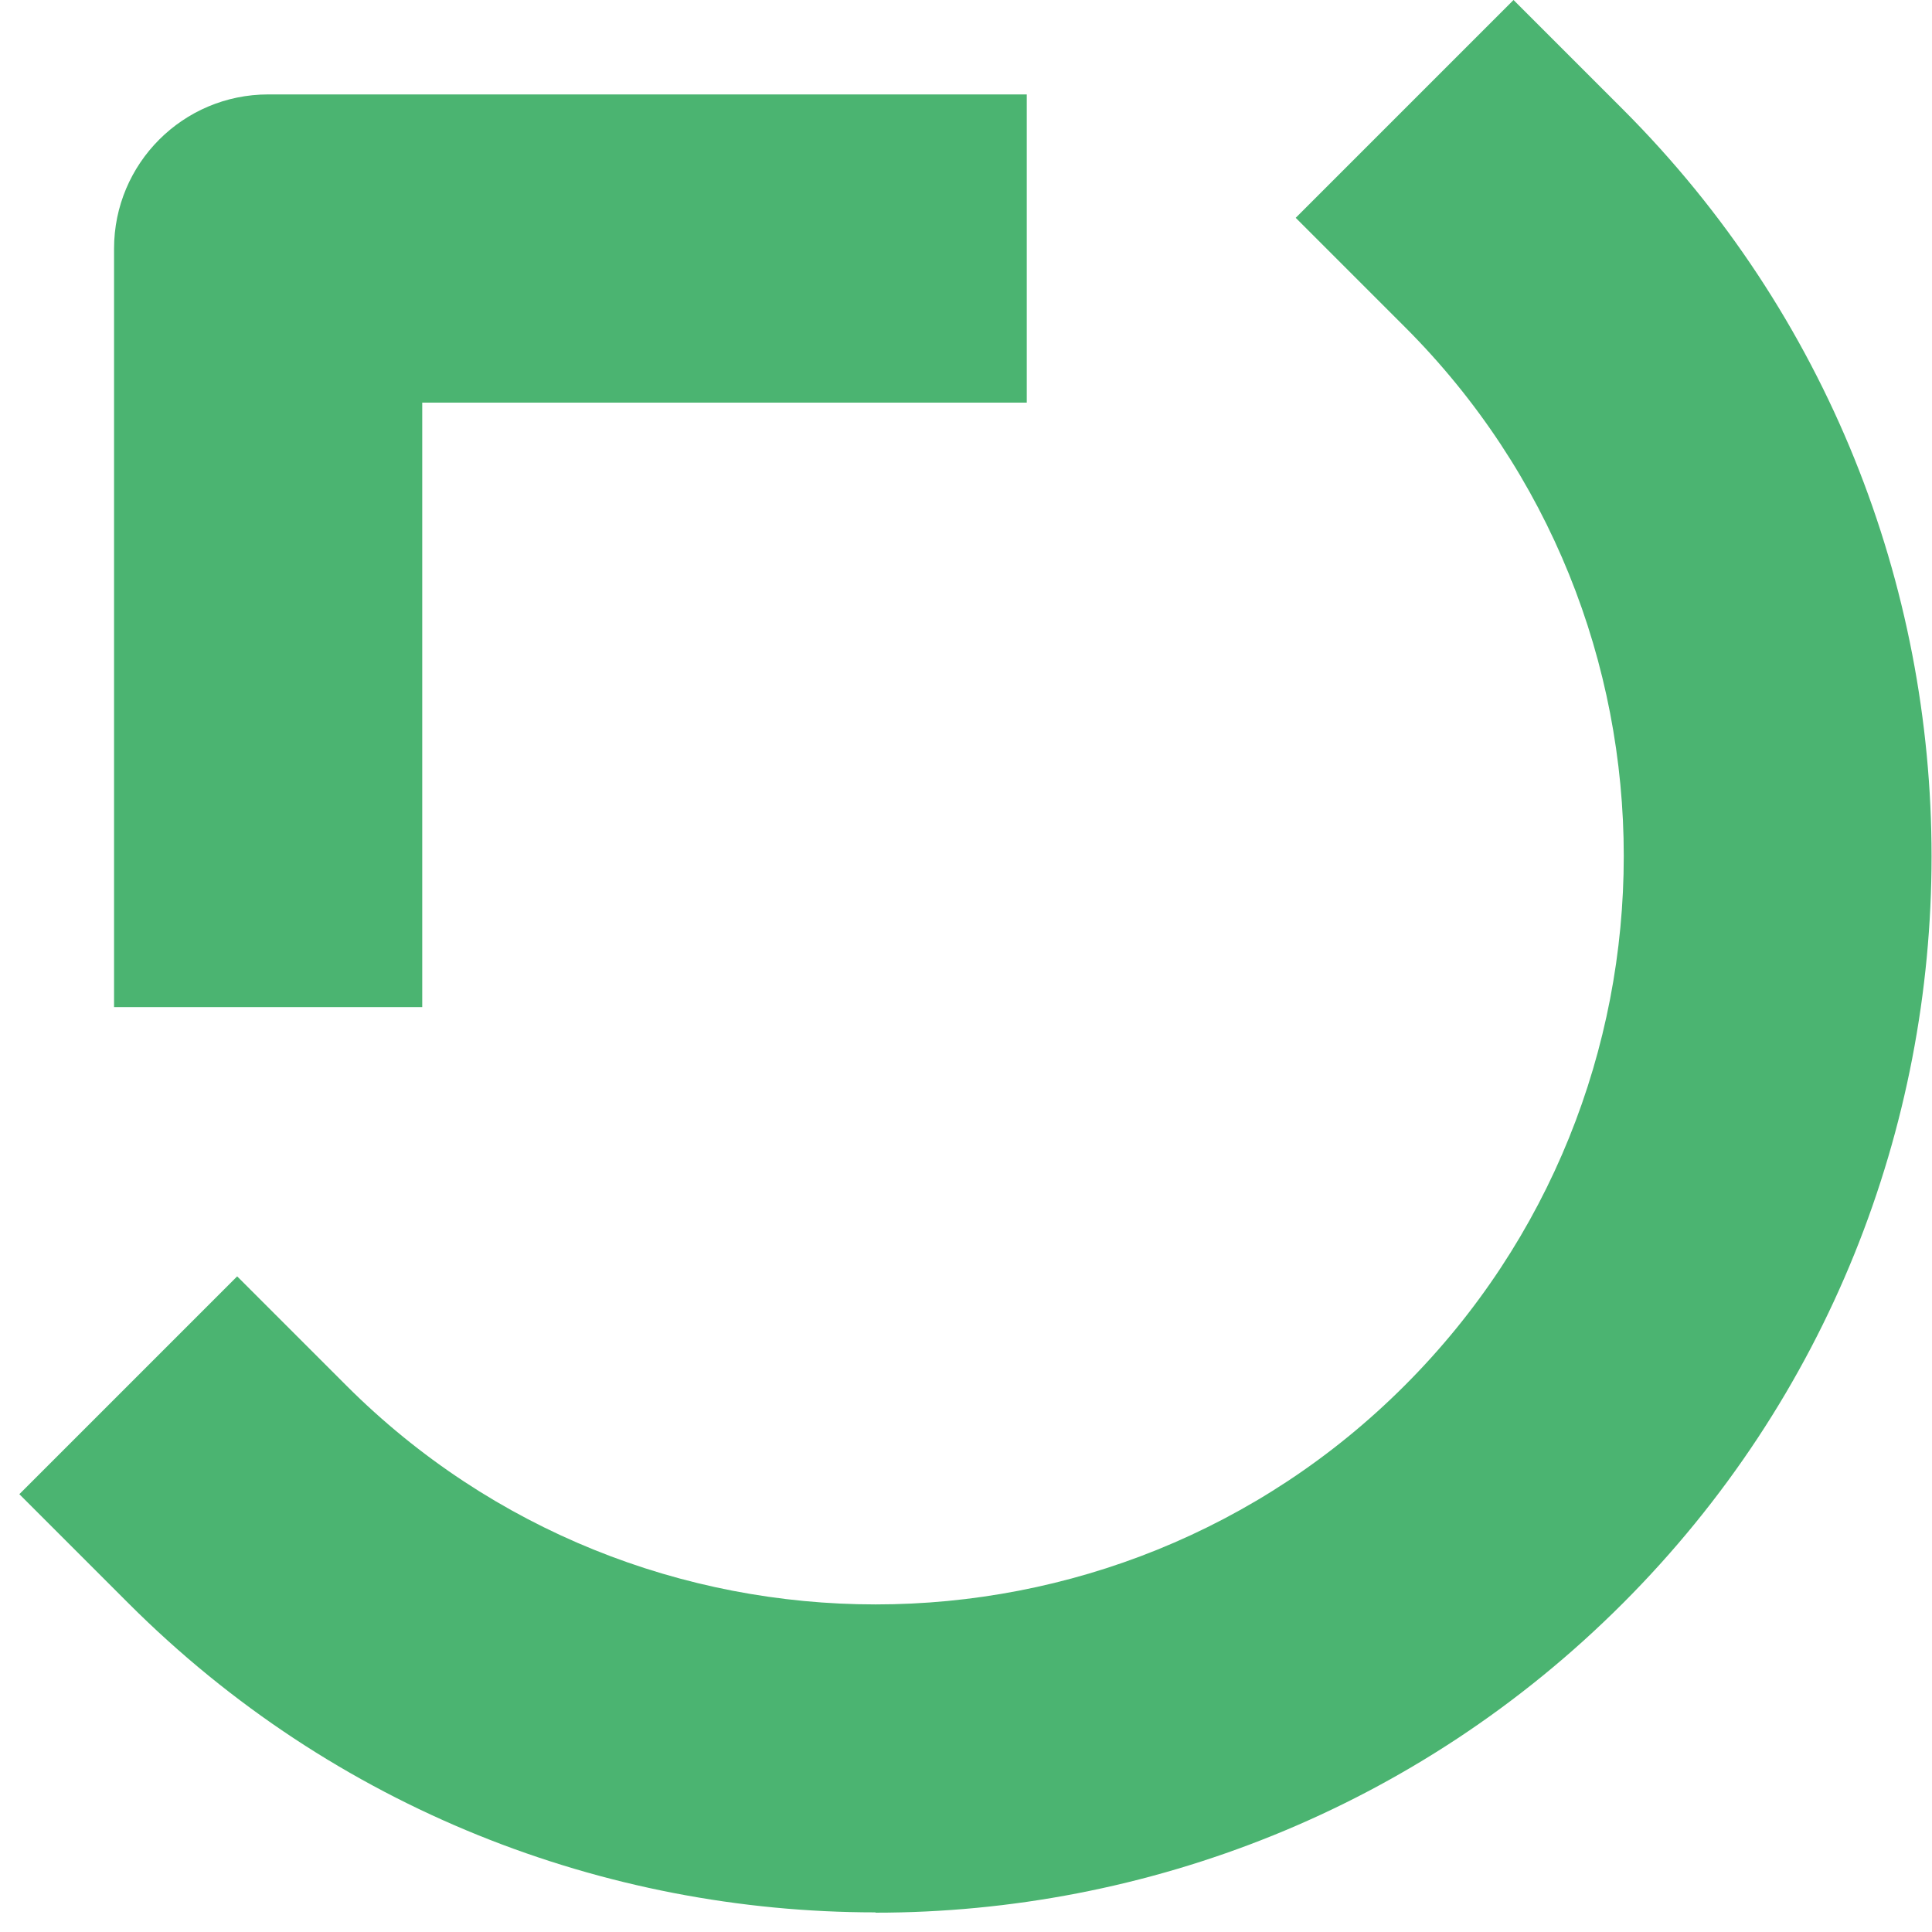 <svg xmlns="http://www.w3.org/2000/svg" fill="none" viewBox="0 0 62 62" height="62" width="62">
<path fill="#4BB471" d="M28.101 61.37C19.421 61.37 10.731 58.06 4.121 51.45L0.621 47.95L7.611 40.96L11.111 44.46C20.481 53.83 35.721 53.83 45.081 44.46C54.451 35.09 54.451 19.85 45.081 10.49L41.581 6.99L48.571 0L52.071 3.5C65.291 16.72 65.291 38.24 52.071 51.46C45.461 58.07 36.771 61.38 28.091 61.38L28.101 61.37Z"></path>
<path fill="#4BB471" d="M13.55 32.32H3.66V7.98C3.66 5.25 5.87 3.03 8.61 3.03H32.95V12.92H13.55V32.32Z"></path>
</svg>
